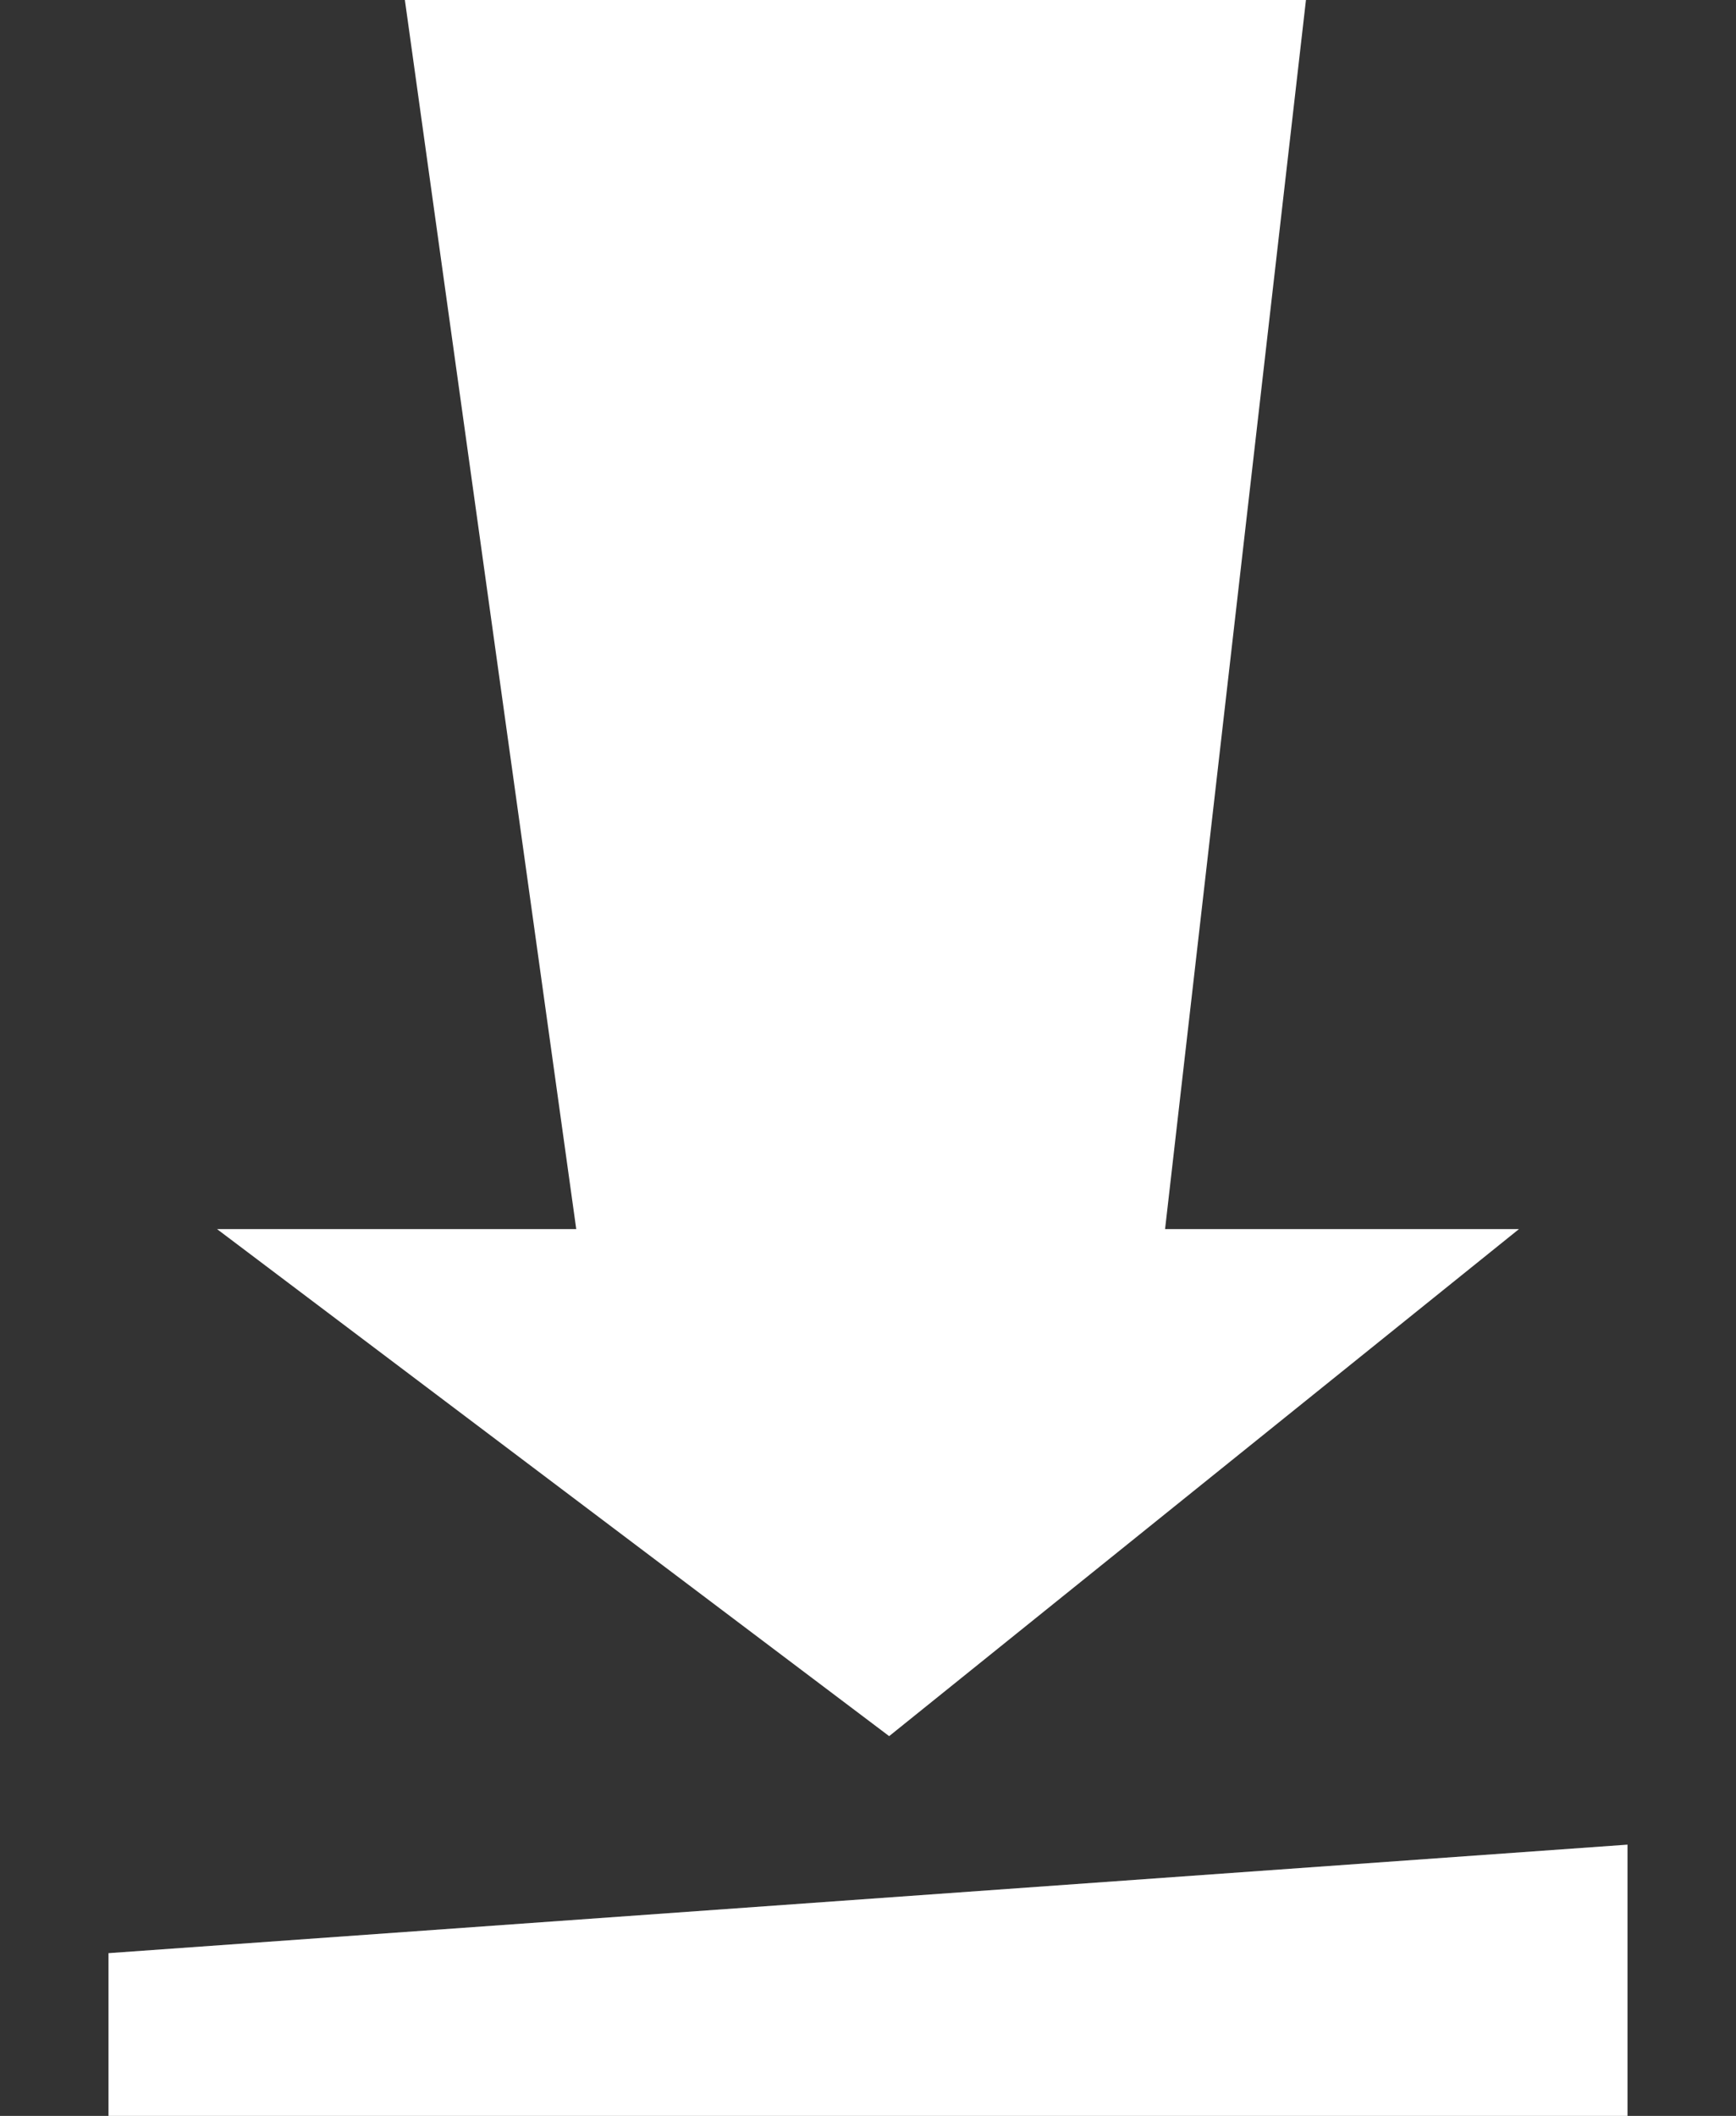 <svg width="32" height="39" viewBox="0 0 32 39" fill="none" xmlns="http://www.w3.org/2000/svg">
<rect x="0" y="0" width="32" height="39" fill="#333333" stroke="none"/>
<path d="M24.073 8.77426e-07L21.476 22.654L28 22.654L16.39 32L4 22.654L10.622 22.654L7.463 1.51391e-07L24.073 8.77426e-07Z" fill="white"/>
<path d="M30 34L2 36V39H30V34Z" fill="white"/>
</svg>

